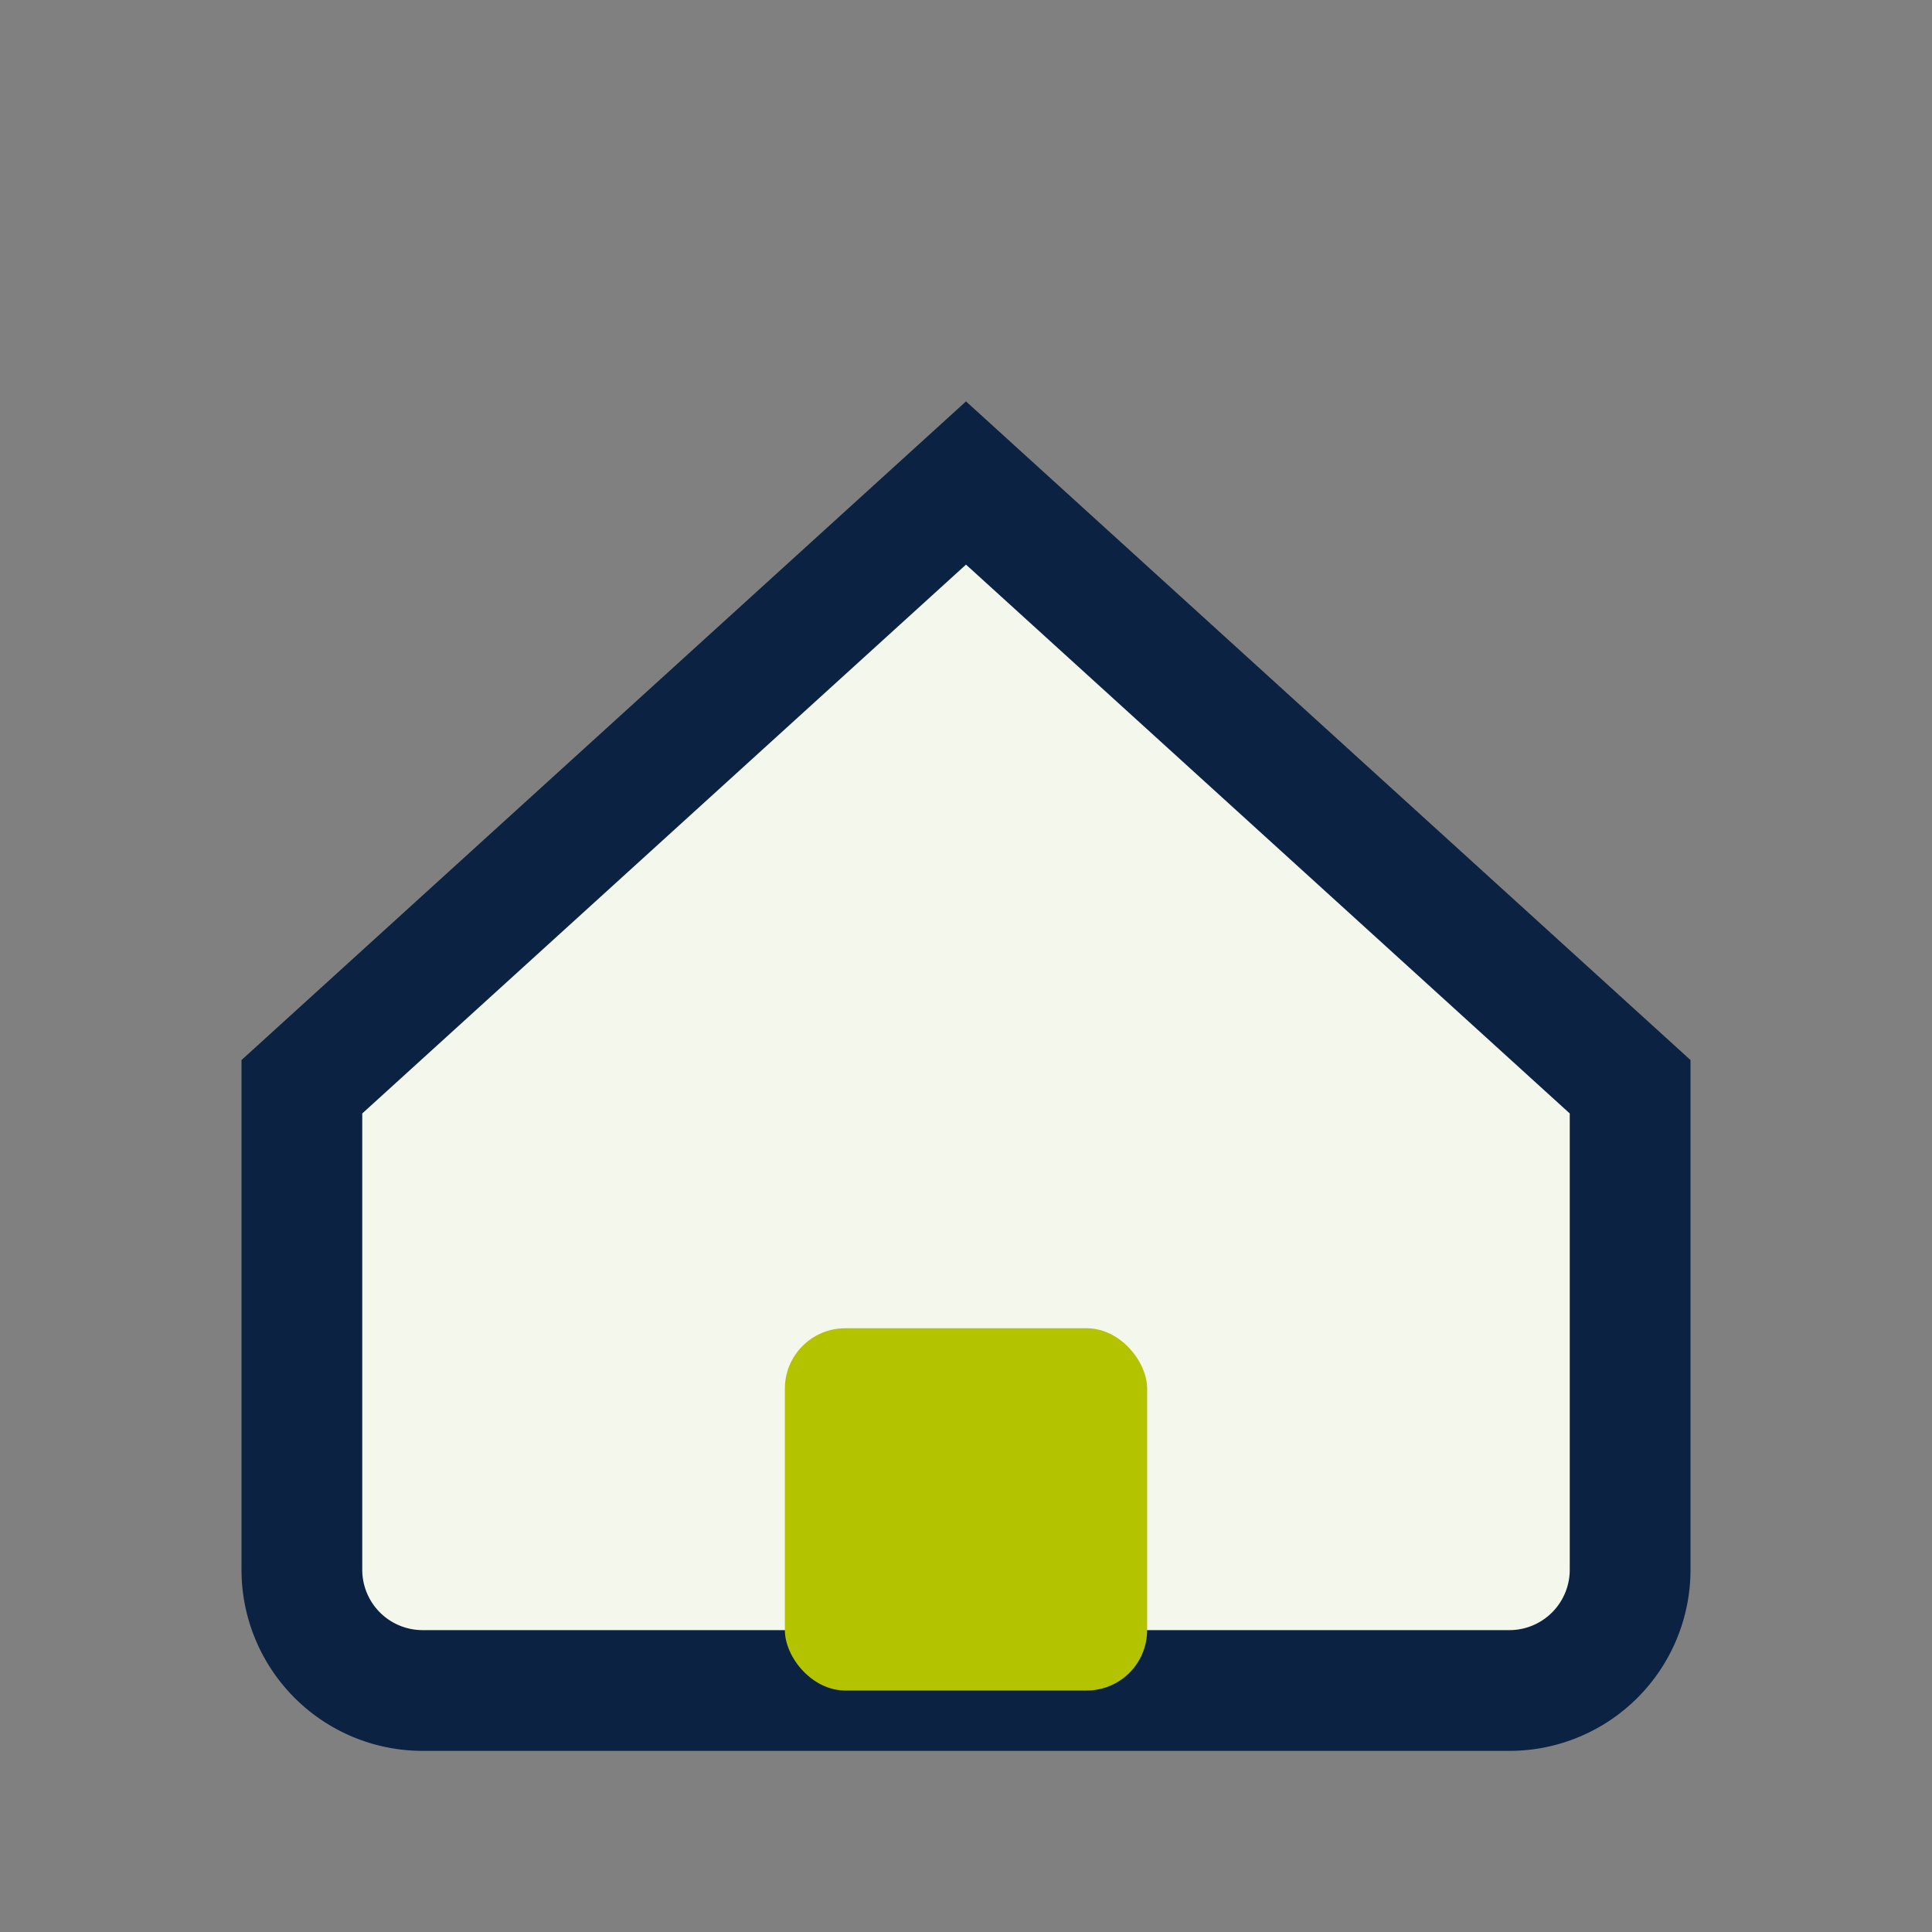 <?xml version="1.0" encoding="UTF-8"?>
<svg xmlns="http://www.w3.org/2000/svg" width="32" height="32" viewBox="0 0 32 32"><rect x="0" y="0" width="32" height="32" fill="#808080" stroke="none"/><path d="M5 18l11-10 11 10v8a2 2 0 0 1-2 2H7a2 2 0 0 1-2-2z" fill="#F3F7EC" stroke="#0B2243" stroke-width="2"/><rect x="13" y="22" width="6" height="6" rx="1" fill="#B3C300"/></svg>